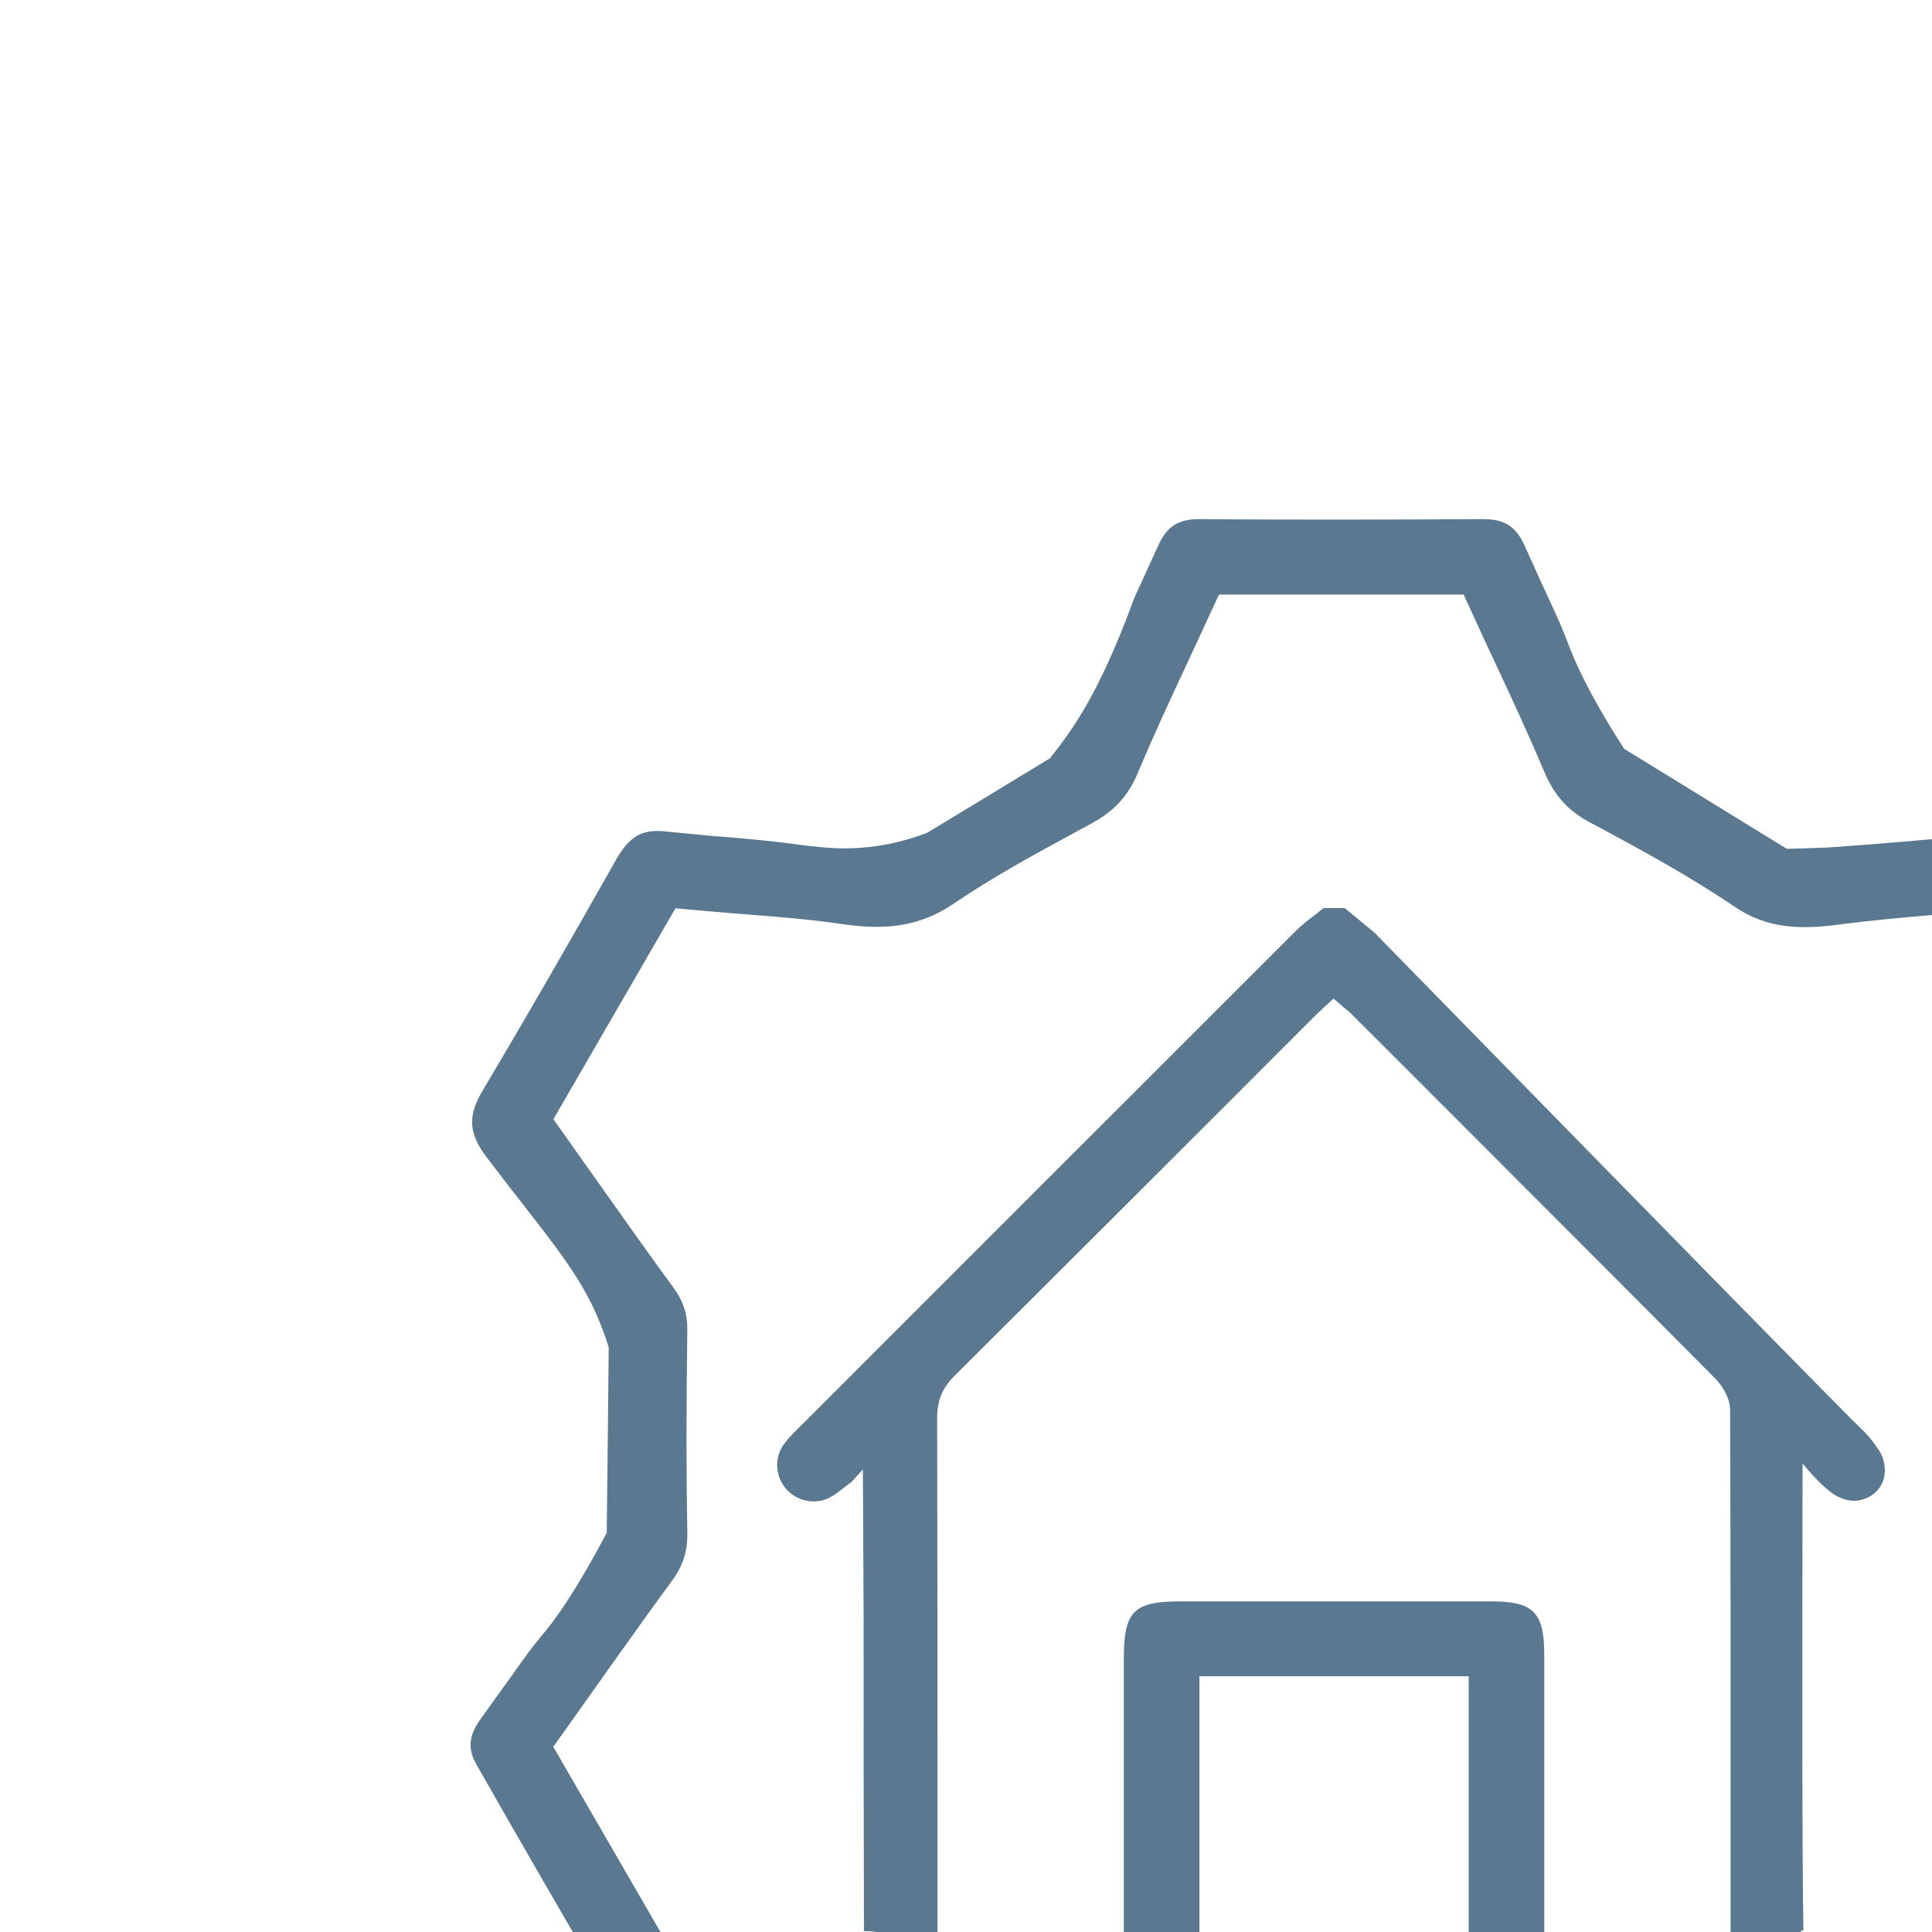 <?xml version="1.0" encoding="UTF-8"?>
<svg xmlns="http://www.w3.org/2000/svg" xmlns:xlink="http://www.w3.org/1999/xlink" id="b" data-name="ManageAssociation" viewBox="0 0 160 160">
  <defs>
    <style>
      .d {
        fill: #5a7890;
      }

      .d, .e {
        stroke-width: 0px;
      }

      .e {
        fill: none;
      }

      .f {
        clip-path: url(#c);
      }
    </style>
    <clipPath id="c">
      <rect class="e" x=".06" y="-1.39" width="160.1" height="161.63"></rect>
    </clipPath>
  </defs>
  <g class="f">
    <path class="d" d="M182,141.76c-1.56-2.08-3.08-4.23-4.55-6.3l-.34-.49c-1.24-1.75-2.47-3.49-3.74-5.22-1.44-1.98-2.08-3.94-2-6.16.04-1.28.03-2.62.02-3.92v-.96c-.02-1.74-.03-3.53.07-5.33.1-1.91.76-3.91,1.81-5.46,2.69-4.01,5.6-8.11,8.65-12.16,1.44-1.92,1.53-3.38.33-5.39-3.58-6.04-7.31-12.51-11.1-19.22-1.11-1.97-2.18-2.37-3.44-2.37-.18,0-.37,0-.59.04-5.37.52-10.45,1.01-15.81,1.37-.1,0-3.33.11-3.33.11l-13.48-8.29-.12-.19c-1.99-3.1-3.45-5.82-4.35-8.09l-.13-.34c-.21-.55-.6-1.58-1.2-2.86-.54-1.16-1.08-2.34-1.61-3.51l-.82-1.82c-.73-1.61-1.67-2.21-3.46-2.21-3.9.03-7.8.04-11.69.04s-7.83,0-11.8-.04c-1.75,0-2.68.6-3.41,2.21-.66,1.45-1.32,2.9-1.98,4.33-.02.04-.05.15-.11.3-1.3,3.55-2.65,6.52-4.01,8.85-.82,1.4-1.75,2.73-2.75,3.98l-.11.14-.15.09c-2.01,1.22-4.02,2.44-6.04,3.67l-3.96,2.4-.08.03c-2.11.81-4.29,1.23-6.49,1.27h-.25c-1.05,0-2.36-.11-4.02-.33-2.23-.31-4.56-.51-6.58-.67h-.11c-1.41-.14-2.81-.27-4.24-.41-.21-.03-.41-.03-.6-.03-1.24,0-2.29.4-3.4,2.36-4.07,7.21-7.7,13.49-11.1,19.21-1.2,2.02-1.11,3.48.32,5.38,1.17,1.55,2.22,2.9,3.16,4.1,2.56,3.28,4.41,5.65,5.73,8.43.48,1.01.9,2.09,1.22,3.12l.05.15v.16c-.05,4.99-.1,9.99-.16,14.98v.24s-.12.21-.12.21c-1.9,3.56-3.49,6.11-4.87,7.81l-.17.21c-.36.43-1.1,1.32-1.96,2.54-.53.75-1.07,1.5-1.6,2.23l-1.8,2.51c-.91,1.3-1,2.39-.28,3.66,3.96,6.96,7.93,13.82,12.13,20.98.62,1.07,1.39,1.52,2.59,1.52.13,0,.27,0,.44-.03,1.43-.12,2.84-.25,4.26-.38l1.3-.12c3.51-.31,7.15-.64,10.75-.88.19-.01.38-.02.58-.02,1.6,0,3.34.43,4.77,1.17,3.11,1.63,6.32,3.48,9.52,5.51,1.42.89,2.72,2.34,3.47,3.88,2.52,5.18,4.35,9.19,5.94,13,.68,1.62,1.53,2.8,2.66,3.67h26.47c1.13-.81,1.96-1.94,2.67-3.62.97-2.31,2.03-4.61,3.05-6.84l.23-.49c.82-1.77,1.63-3.53,2.42-5.31.93-2.12,2.23-3.58,4.1-4.59,1.44-.78,2.91-1.64,4.28-2.45l.5-.29c1.49-.86,3.02-1.75,4.59-2.58,1.31-.69,2.95-1.09,4.49-1.09.2,0,.41.01.61.02,5.08.35,10.22.84,15.19,1.31l.81.08c.19.02.37.03.54.03,1.22,0,2.24-.38,3.29-2.23,4.7-8.23,8.06-14.05,11.23-19.46,1.13-1.95,1.05-3.34-.3-5.15ZM121.63,138.82v22.5h-22.3v-22.5h22.3ZM123.51,132.62h-25.74c-3.91,0-4.7.81-4.7,4.78v23.96h-15.43v-11.5c0-10.62,0-21.61-.03-32.41,0-1.46.42-2.5,1.42-3.49,7.59-7.55,15.29-15.25,22.74-22.69l6.97-6.98c.26-.26.53-.51.83-.79l.86-.8.44.37c.13.12.25.22.37.32.27.22.53.43.77.68l2.88,2.87c8.91,8.92,18.13,18.13,27.17,27.23.6.61,1.21,1.64,1.22,2.59.05,12.49.04,25.18.04,37.46v5.63c0,.18-.03.36-.05.58-.02.09-.03.2-.04.31l-.07.57h-15.27v-24.32c-.01-3.47-.91-4.37-4.38-4.37ZM77.42,161.98l.3.15h-.3v-.15ZM132.16,169.26c-1.01.63-1.9,1.4-2.66,2.28-.99,1.17-1.73,2.53-2.2,4.07l-.09.23-5.89,12.49-20.21-.14-.81-1.82c-1.88-4.22-3.56-7.89-5.1-11.24-.53-1.14-1.18-2.56-2.57-4.04-.84-.89-1.85-1.69-2.88-2.29l-1.36-.7.17-.66c.62,0,1.21,0,1.73,0h42.7l2.17-1.22h2.43s-5.42,3.05-5.42,3.05ZM142.38,162.09c.83-.54,1.71-1,2.62-1.35l-.17,1.35h-2.45ZM166.23,162.15l-12.7-1.16-.19-.04c-.91-.2-1.85-.31-2.8-.31h-.05c-.1,0-.19,0-.29,0l-1.05.07v-.83c.06,0,.13-.02.2-.02-.11-6.6-.1-20.65-.07-38.66.3.37,1.26,1.52,2.24,2.3.25.2.53.4.93.55.18.08.62.25,1.13.24.69-.01,1.54-.34,2.07-1.08.77-1.09.32-2.33.26-2.52-.13-.35-.3-.58-.61-1.02-.24-.35-.64-.87-1.2-1.38-.82-.76-13.26-13.43-40.28-41.06l-2.46-2.03h-1.74c-.21.17-.43.34-.65.51-.59.45-1.15.88-1.64,1.37-13.74,13.72-27.46,27.45-41.19,41.18l-.12.12c-.43.42-.83.83-1.14,1.27-.79,1.17-.67,2.7.3,3.74.56.6,1.36.95,2.19.95.53,0,1.06-.14,1.52-.42.27-.15.53-.35.89-.63.21-.16.44-.34.72-.54.32-.35.64-.7.96-1.05.02,3.91.04,7.82.06,11.73,0,8.69,0,17.64.03,26.5h.06c.52,0,1.03.05,1.53.15.07.01.13.03.19.05v.58s-1,0-1,0c-.42,0-.85.04-1.27.13l-.16.03-14.96,1.28-10.12-17.49.37-.52s2.45-3.43,3.27-4.6l.78-1.1c1.75-2.46,3.55-4.99,5.37-7.47.95-1.28,1.35-2.5,1.31-4.09-.09-4.8-.09-10.11,0-16.71.02-1.35-.33-2.42-1.17-3.56-1.93-2.64-3.86-5.36-5.72-7.99l-4.2-5.93,10.11-17.47,1.97.18c.79.07,1.58.14,2.36.2l1.21.1c2.81.21,5.55.43,8.27.83,1.04.15,1.96.23,2.82.23,2.45,0,4.48-.61,6.39-1.91,3.32-2.26,6.87-4.18,10.3-6.04l1.11-.6c1.91-1.04,3.07-2.3,3.87-4.22,1.27-3.05,2.68-6.07,4.05-9l.07-.16c.59-1.26,1.18-2.52,1.76-3.8l.83-1.79h20.26l.83,1.8c.56,1.23,1.13,2.48,1.72,3.72,1.37,2.92,2.81,6.03,4.12,9.13.84,1.99,1.98,3.26,3.81,4.23,4.15,2.21,8.18,4.41,11.96,6.97,1.69,1.15,3.54,1.69,5.8,1.69.8,0,1.65-.06,2.6-.18,2.85-.38,5.69-.63,8.43-.86,1.24-.11,2.47-.22,3.75-.35l1.96-.18,10.15,17.5-1.15,1.62c-.58.81-1.16,1.63-1.73,2.45l-.69.98c-2.1,2.99-3.99,5.68-5.99,8.32-1.17,1.57-1.65,3.03-1.59,4.9.14,5.65.08,11.28.01,16.12-.02,1.39.32,2.46,1.14,3.57,2.23,3.05,4.42,6.16,6.3,8.82.85,1.19,3.33,4.7,3.33,4.7l.37.52-10.11,17.46Z"></path>
  </g>
</svg>
